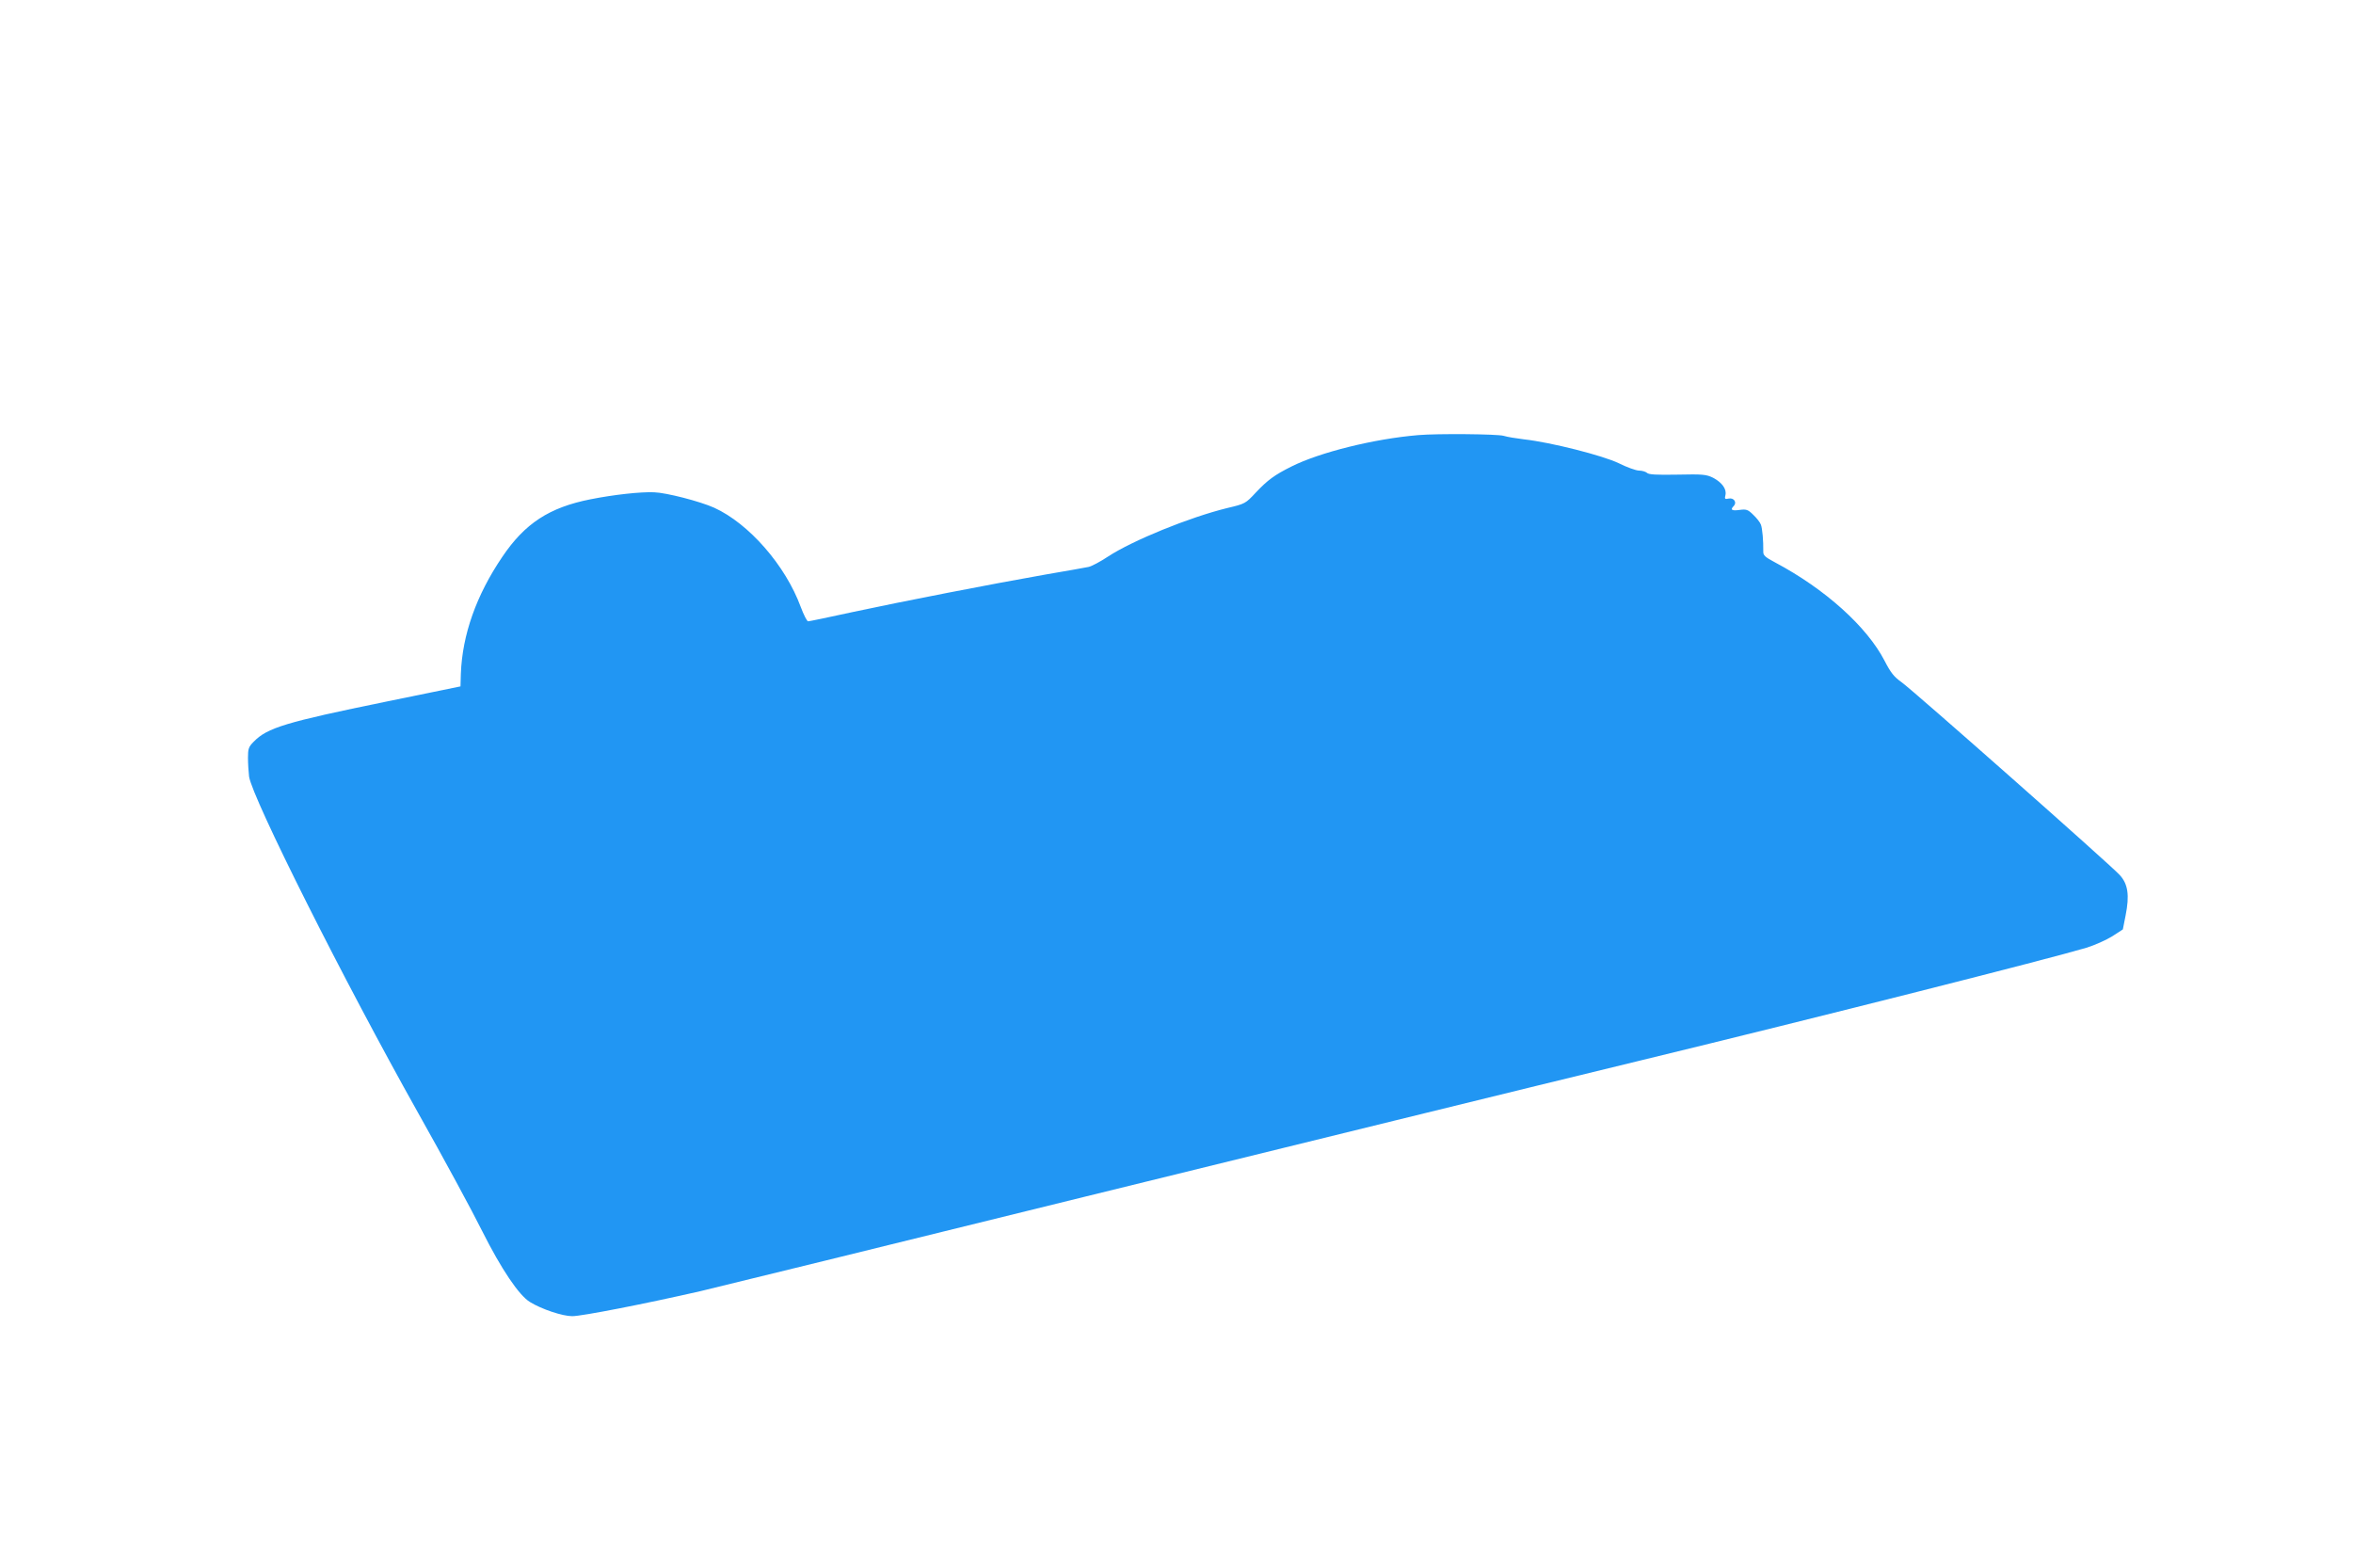 <?xml version="1.0" standalone="no"?>
<!DOCTYPE svg PUBLIC "-//W3C//DTD SVG 20010904//EN"
 "http://www.w3.org/TR/2001/REC-SVG-20010904/DTD/svg10.dtd">
<svg version="1.0" xmlns="http://www.w3.org/2000/svg"
 width="1280pt" height="853pt" viewBox="0 0 1280 853"
 preserveAspectRatio="xMidYMid meet">
<g transform="translate(0,853) scale(0.1,-0.1)"
fill="#2196f3" stroke="none">
<path d="M7715 6163 c-240 -20 -537 -94 -690 -171 -92 -46 -129 -73 -195 -143
-54 -58 -57 -60 -155 -83 -204 -50 -514 -176 -648 -264 -42 -28 -90 -53 -105
-56 -15 -3 -119 -22 -232 -41 -296 -52 -779 -146 -1049 -204 -128 -28 -239
-51 -245 -51 -6 0 -24 35 -40 78 -83 226 -282 454 -471 540 -78 35 -261 82
-327 84 -74 3 -219 -13 -345 -38 -224 -44 -358 -131 -481 -314 -141 -208 -217
-423 -225 -635 l-2 -69 -405 -83 c-547 -112 -646 -142 -720 -218 -28 -28 -31
-39 -31 -88 0 -31 3 -76 6 -102 19 -120 513 -1105 920 -1830 139 -247 296
-537 349 -644 102 -203 199 -348 259 -384 63 -39 177 -77 230 -77 52 0 395 67
697 136 85 20 1030 252 2100 516 1070 263 2424 596 3010 738 981 238 2228 554
2429 614 46 14 110 43 142 63 l57 37 15 76 c22 110 13 171 -32 220 -52 57
-1126 1006 -1187 1049 -41 29 -59 52 -92 116 -96 186 -324 391 -595 535 -55
29 -66 39 -65 60 1 56 -5 126 -13 146 -4 12 -23 36 -41 53 -29 29 -38 32 -75
27 -43 -6 -52 1 -32 21 19 19 2 46 -26 41 -22 -5 -24 -2 -19 18 8 33 -18 69
-67 95 -37 18 -55 20 -194 17 -114 -2 -157 0 -166 10 -7 6 -26 12 -43 12 -16
0 -66 18 -110 40 -87 42 -370 114 -516 130 -41 5 -91 13 -110 19 -32 10 -362
13 -465 4z"/>
</g>
</svg>
